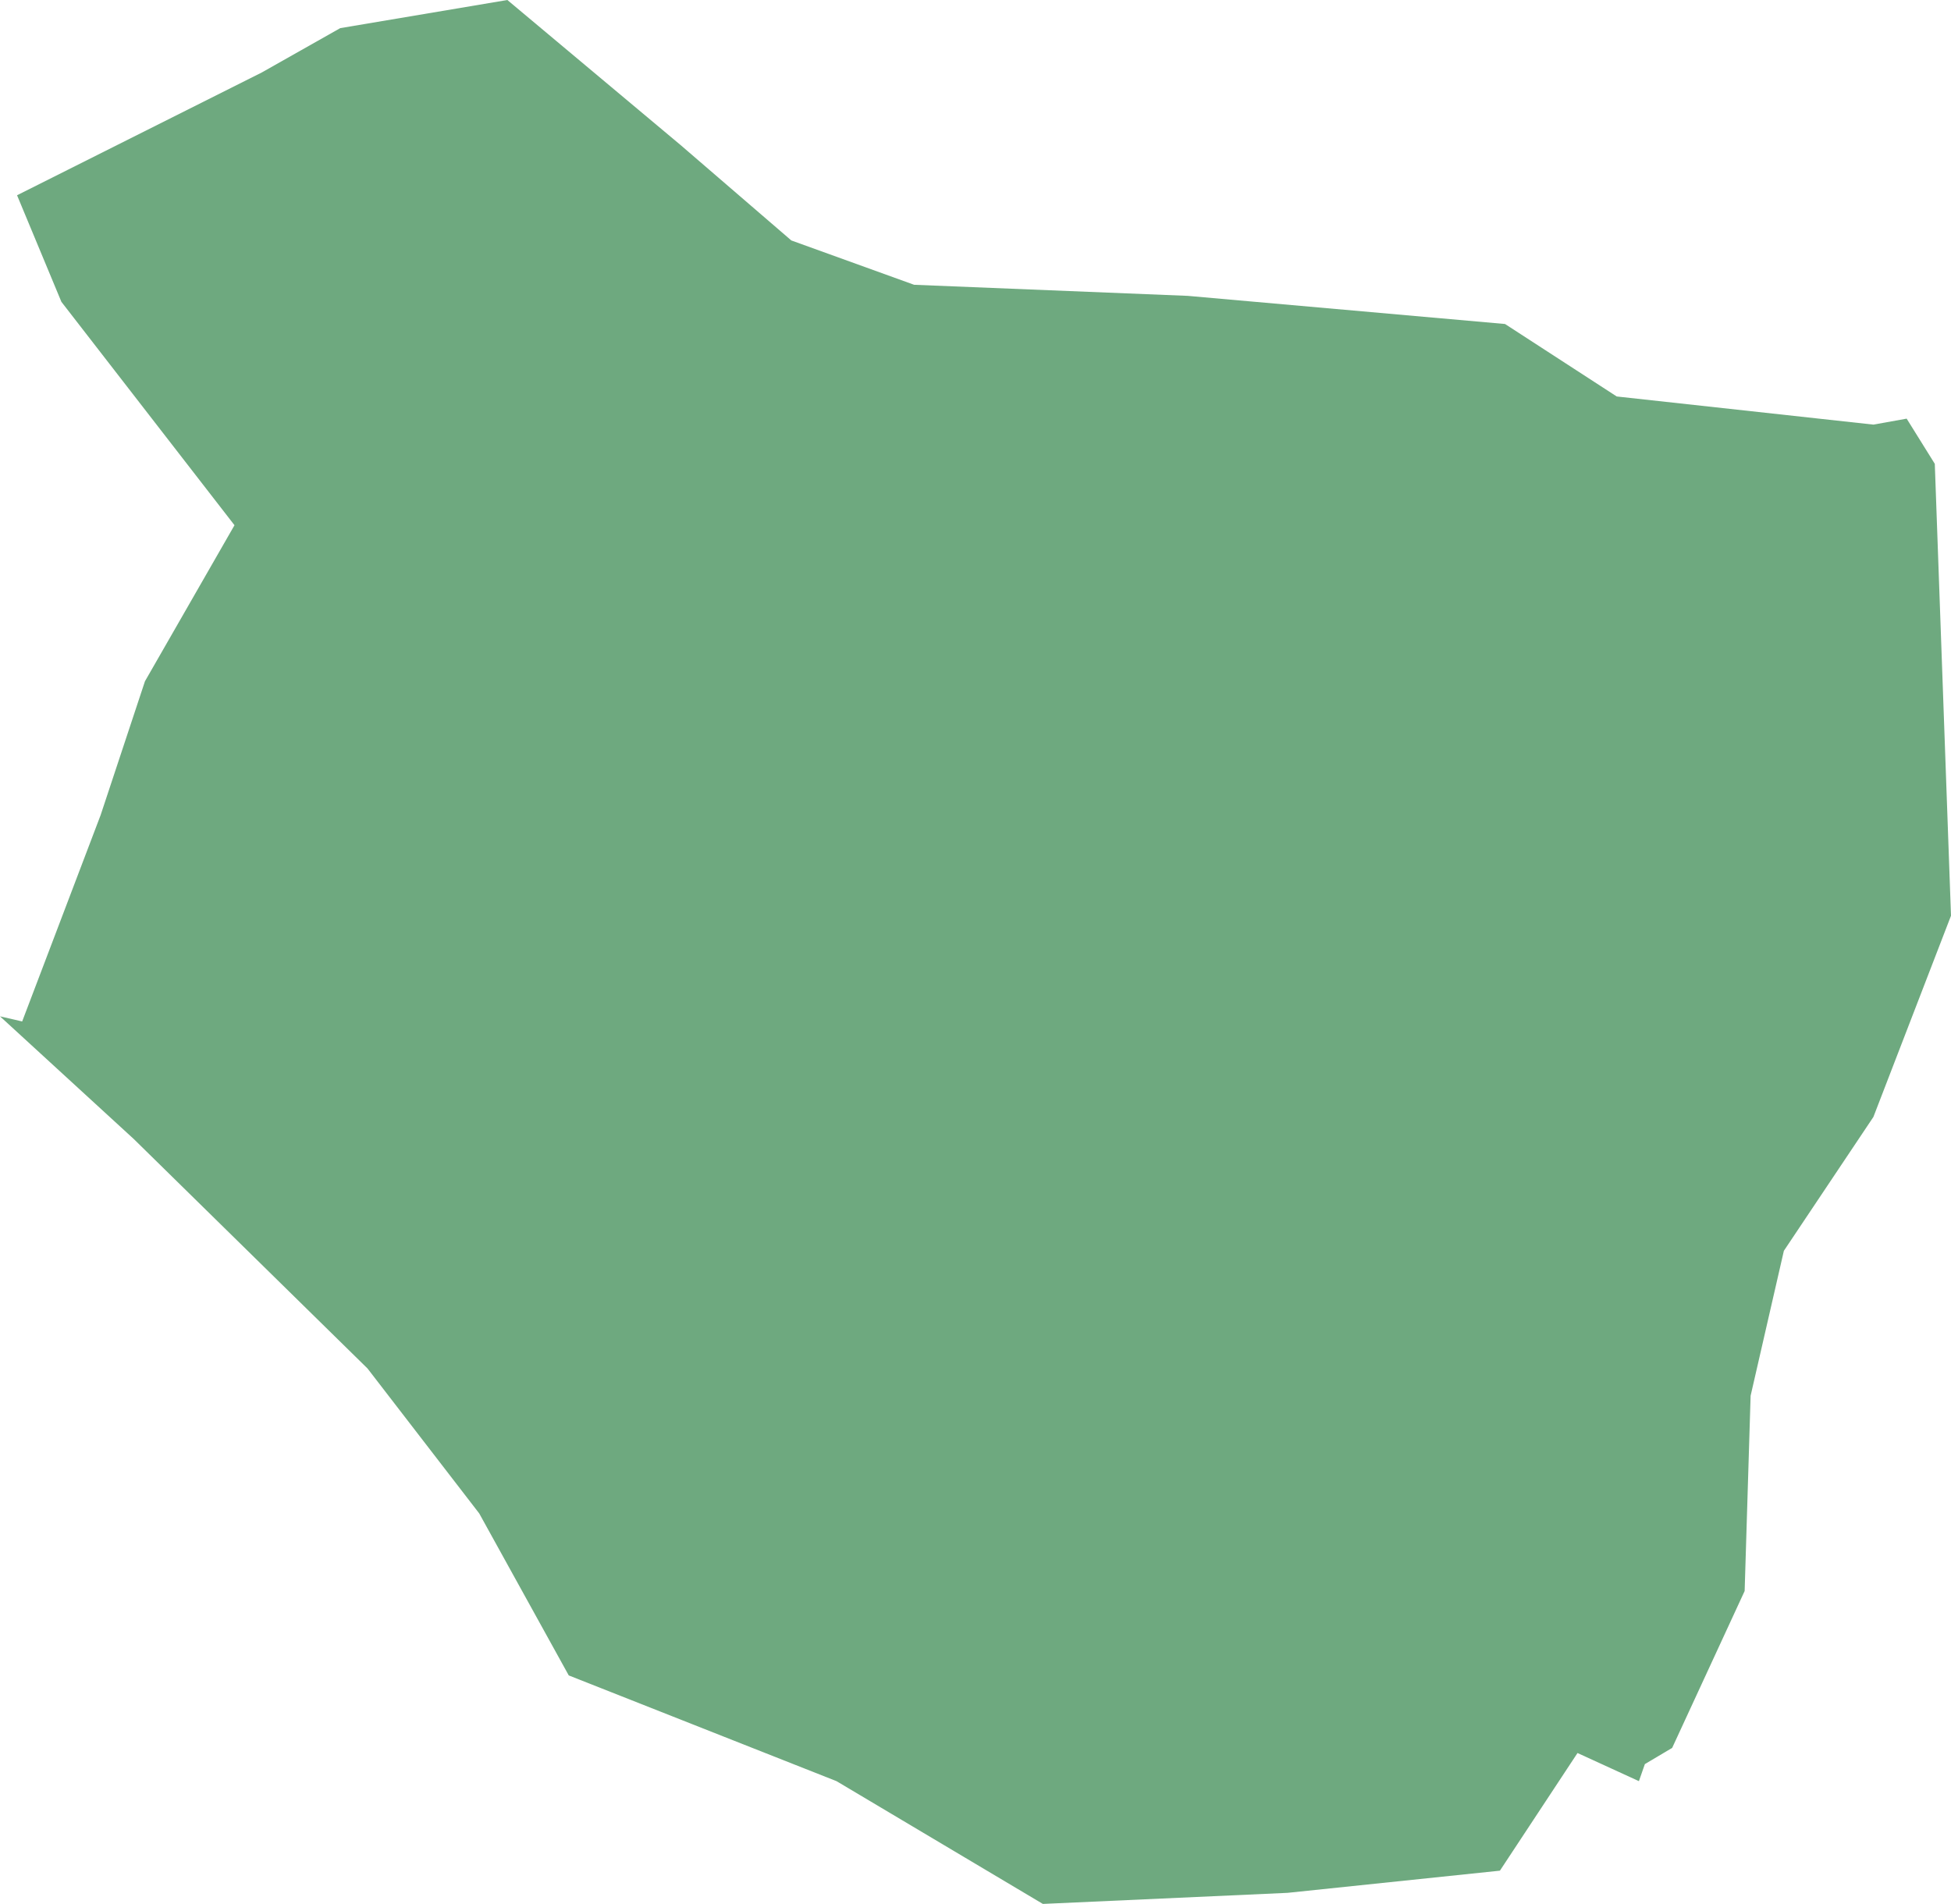 <?xml version="1.0" encoding="UTF-8"?>
<!DOCTYPE svg PUBLIC "-//W3C//DTD SVG 1.1//EN" "http://www.w3.org/Graphics/SVG/1.1/DTD/svg11.dtd">
<!-- Creator: CorelDRAW X8 -->
<svg xmlns="http://www.w3.org/2000/svg" xml:space="preserve" width="100%" height="100%" version="1.1" shape-rendering="geometricPrecision" text-rendering="geometricPrecision" image-rendering="optimizeQuality" fill-rule="evenodd" clip-rule="evenodd"
viewBox="0 0 2288 2233"
 xmlns:xlink="http://www.w3.org/1999/xlink">
 <g id="Layer_x0020_1">
  <g id="Layers">
   <g id="India_Districts_selection">
    <polygon fill="#6EA97F" points="2236,491 2269,544 2288,1074 2197,1310 2092,1467 2053,1637 2046,1866 1961,2050 1929,2069 1922,2089 1850,2056 1759,2194 1510,2220 1223,2233 981,2089 667,1965 562,1775 431,1605 157,1336 0,1192 26,1198 118,956 170,799 275,616 72,354 20,229 307,85 399,33 595,0 798,170 928,282 1072,334 1393,347 1765,380 1896,465 2197,498 "/>
   </g>
  </g>
 </g>
</svg>
